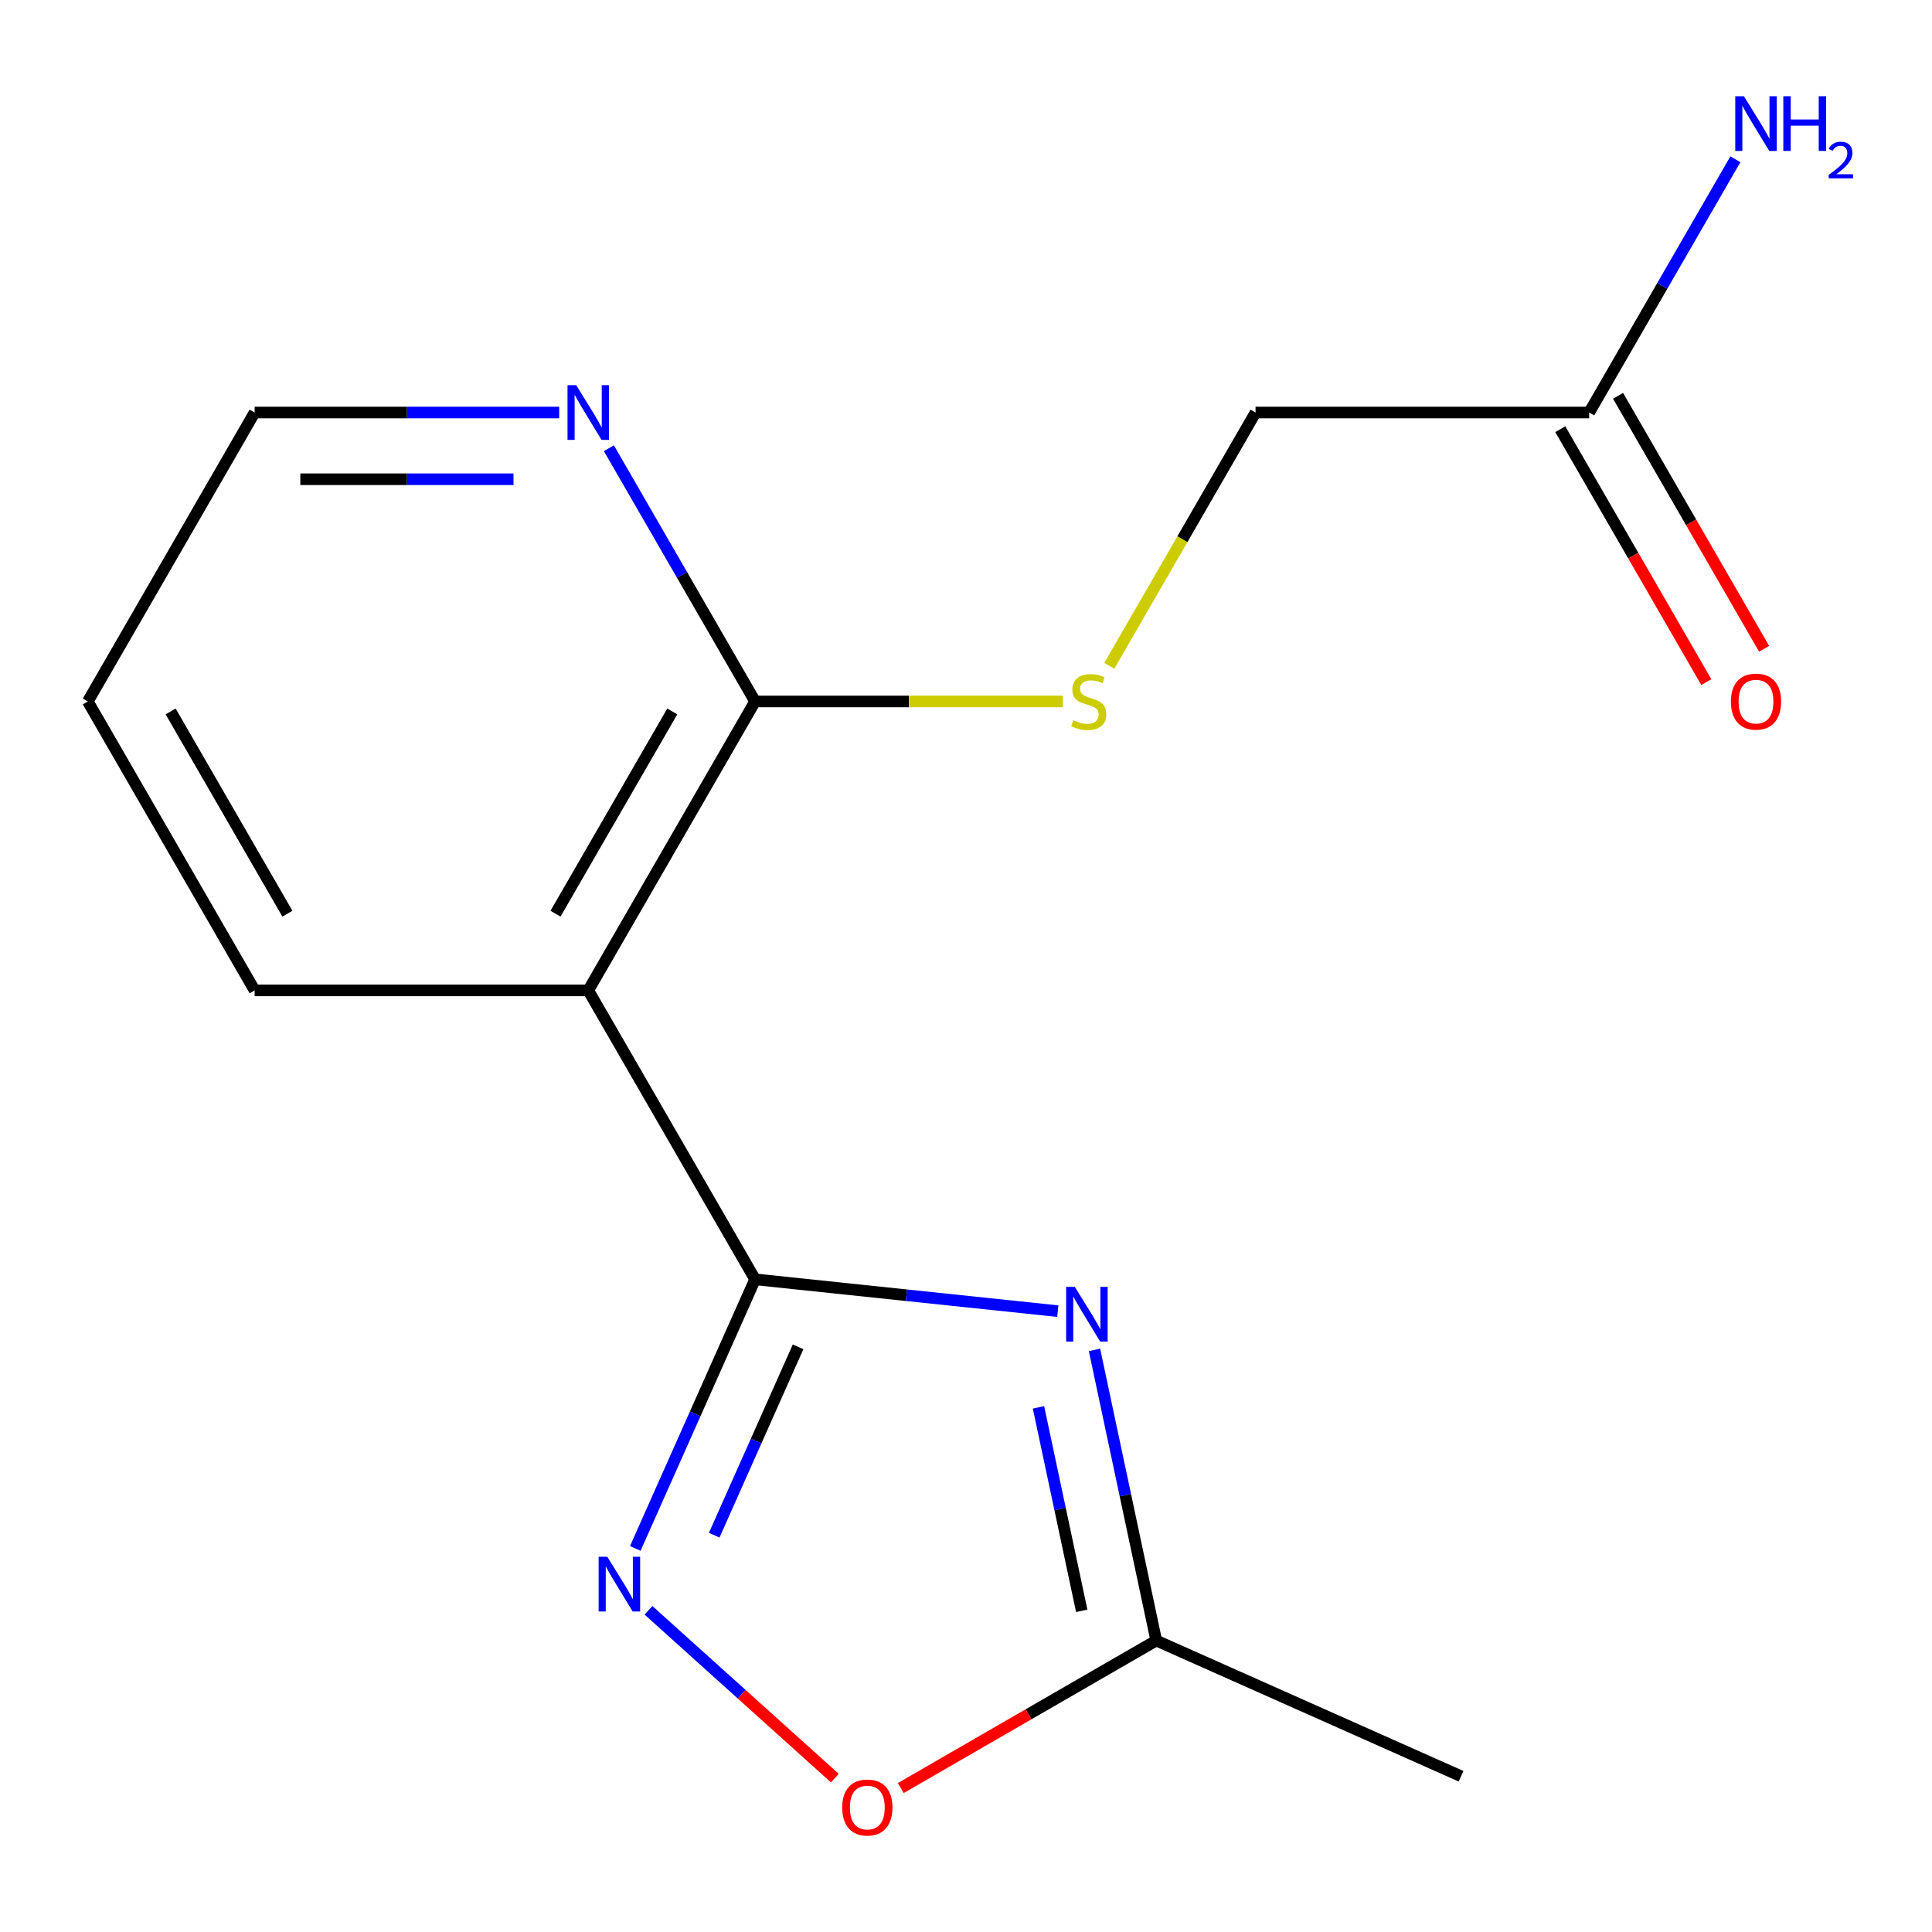 <?xml version='1.0' encoding='iso-8859-1'?>
<svg version='1.1' baseProfile='full'
              xmlns='http://www.w3.org/2000/svg'
                      xmlns:rdkit='http://www.rdkit.org/xml'
                      xmlns:xlink='http://www.w3.org/1999/xlink'
                  xml:space='preserve'
width='1000px' height='1000px' viewBox='0 0 1000 1000'>
<!-- END OF HEADER -->
<rect style='opacity:1.0;fill:#FFFFFF;stroke:none' width='1000' height='1000' x='0' y='0'> </rect>
<path class='bond-0' d='M 390.834,662.179 L 469.177,670.413' style='fill:none;fill-rule:evenodd;stroke:#000000;stroke-width:6px;stroke-linecap:butt;stroke-linejoin:miter;stroke-opacity:1' />
<path class='bond-0' d='M 469.177,670.413 L 547.52,678.647' style='fill:none;fill-rule:evenodd;stroke:#0000FF;stroke-width:6px;stroke-linecap:butt;stroke-linejoin:miter;stroke-opacity:1' />
<path class='bond-1' d='M 390.834,662.179 L 359.827,731.82' style='fill:none;fill-rule:evenodd;stroke:#000000;stroke-width:6px;stroke-linecap:butt;stroke-linejoin:miter;stroke-opacity:1' />
<path class='bond-1' d='M 359.827,731.82 L 328.821,801.461' style='fill:none;fill-rule:evenodd;stroke:#0000FF;stroke-width:6px;stroke-linecap:butt;stroke-linejoin:miter;stroke-opacity:1' />
<path class='bond-1' d='M 413.084,697.119 L 391.379,745.868' style='fill:none;fill-rule:evenodd;stroke:#000000;stroke-width:6px;stroke-linecap:butt;stroke-linejoin:miter;stroke-opacity:1' />
<path class='bond-1' d='M 391.379,745.868 L 369.675,794.616' style='fill:none;fill-rule:evenodd;stroke:#0000FF;stroke-width:6px;stroke-linecap:butt;stroke-linejoin:miter;stroke-opacity:1' />
<path class='bond-2' d='M 390.834,662.179 L 304.489,512.625' style='fill:none;fill-rule:evenodd;stroke:#000000;stroke-width:6px;stroke-linecap:butt;stroke-linejoin:miter;stroke-opacity:1' />
<path class='bond-4' d='M 566.504,698.707 L 582.493,773.926' style='fill:none;fill-rule:evenodd;stroke:#0000FF;stroke-width:6px;stroke-linecap:butt;stroke-linejoin:miter;stroke-opacity:1' />
<path class='bond-4' d='M 582.493,773.926 L 598.481,849.145' style='fill:none;fill-rule:evenodd;stroke:#000000;stroke-width:6px;stroke-linecap:butt;stroke-linejoin:miter;stroke-opacity:1' />
<path class='bond-4' d='M 537.518,728.453 L 548.71,781.107' style='fill:none;fill-rule:evenodd;stroke:#0000FF;stroke-width:6px;stroke-linecap:butt;stroke-linejoin:miter;stroke-opacity:1' />
<path class='bond-4' d='M 548.71,781.107 L 559.901,833.76' style='fill:none;fill-rule:evenodd;stroke:#000000;stroke-width:6px;stroke-linecap:butt;stroke-linejoin:miter;stroke-opacity:1' />
<path class='bond-5' d='M 335.652,833.496 L 383.884,876.925' style='fill:none;fill-rule:evenodd;stroke:#0000FF;stroke-width:6px;stroke-linecap:butt;stroke-linejoin:miter;stroke-opacity:1' />
<path class='bond-5' d='M 383.884,876.925 L 432.117,920.354' style='fill:none;fill-rule:evenodd;stroke:#FF0000;stroke-width:6px;stroke-linecap:butt;stroke-linejoin:miter;stroke-opacity:1' />
<path class='bond-3' d='M 304.489,512.625 L 390.834,363.072' style='fill:none;fill-rule:evenodd;stroke:#000000;stroke-width:6px;stroke-linecap:butt;stroke-linejoin:miter;stroke-opacity:1' />
<path class='bond-3' d='M 287.53,472.923 L 347.971,368.236' style='fill:none;fill-rule:evenodd;stroke:#000000;stroke-width:6px;stroke-linecap:butt;stroke-linejoin:miter;stroke-opacity:1' />
<path class='bond-12' d='M 304.489,512.625 L 131.799,512.625' style='fill:none;fill-rule:evenodd;stroke:#000000;stroke-width:6px;stroke-linecap:butt;stroke-linejoin:miter;stroke-opacity:1' />
<path class='bond-6' d='M 390.834,363.072 L 470.48,363.072' style='fill:none;fill-rule:evenodd;stroke:#000000;stroke-width:6px;stroke-linecap:butt;stroke-linejoin:miter;stroke-opacity:1' />
<path class='bond-6' d='M 470.48,363.072 L 550.126,363.072' style='fill:none;fill-rule:evenodd;stroke:#CCCC00;stroke-width:6px;stroke-linecap:butt;stroke-linejoin:miter;stroke-opacity:1' />
<path class='bond-8' d='M 390.834,363.072 L 352.995,297.533' style='fill:none;fill-rule:evenodd;stroke:#000000;stroke-width:6px;stroke-linecap:butt;stroke-linejoin:miter;stroke-opacity:1' />
<path class='bond-8' d='M 352.995,297.533 L 315.157,231.995' style='fill:none;fill-rule:evenodd;stroke:#0000FF;stroke-width:6px;stroke-linecap:butt;stroke-linejoin:miter;stroke-opacity:1' />
<path class='bond-13' d='M 598.481,849.145 L 756.241,919.384' style='fill:none;fill-rule:evenodd;stroke:#000000;stroke-width:6px;stroke-linecap:butt;stroke-linejoin:miter;stroke-opacity:1' />
<path class='bond-16' d='M 598.481,849.145 L 532.363,887.319' style='fill:none;fill-rule:evenodd;stroke:#000000;stroke-width:6px;stroke-linecap:butt;stroke-linejoin:miter;stroke-opacity:1' />
<path class='bond-16' d='M 532.363,887.319 L 466.245,925.492' style='fill:none;fill-rule:evenodd;stroke:#FF0000;stroke-width:6px;stroke-linecap:butt;stroke-linejoin:miter;stroke-opacity:1' />
<path class='bond-10' d='M 574.168,344.634 L 612.018,279.076' style='fill:none;fill-rule:evenodd;stroke:#CCCC00;stroke-width:6px;stroke-linecap:butt;stroke-linejoin:miter;stroke-opacity:1' />
<path class='bond-10' d='M 612.018,279.076 L 649.868,213.518' style='fill:none;fill-rule:evenodd;stroke:#000000;stroke-width:6px;stroke-linecap:butt;stroke-linejoin:miter;stroke-opacity:1' />
<path class='bond-7' d='M 822.557,213.518 L 649.868,213.518' style='fill:none;fill-rule:evenodd;stroke:#000000;stroke-width:6px;stroke-linecap:butt;stroke-linejoin:miter;stroke-opacity:1' />
<path class='bond-9' d='M 807.602,222.153 L 845.394,287.611' style='fill:none;fill-rule:evenodd;stroke:#000000;stroke-width:6px;stroke-linecap:butt;stroke-linejoin:miter;stroke-opacity:1' />
<path class='bond-9' d='M 845.394,287.611 L 883.186,353.069' style='fill:none;fill-rule:evenodd;stroke:#FF0000;stroke-width:6px;stroke-linecap:butt;stroke-linejoin:miter;stroke-opacity:1' />
<path class='bond-9' d='M 837.513,204.884 L 875.305,270.342' style='fill:none;fill-rule:evenodd;stroke:#000000;stroke-width:6px;stroke-linecap:butt;stroke-linejoin:miter;stroke-opacity:1' />
<path class='bond-9' d='M 875.305,270.342 L 913.097,335.8' style='fill:none;fill-rule:evenodd;stroke:#FF0000;stroke-width:6px;stroke-linecap:butt;stroke-linejoin:miter;stroke-opacity:1' />
<path class='bond-11' d='M 822.557,213.518 L 860.396,147.98' style='fill:none;fill-rule:evenodd;stroke:#000000;stroke-width:6px;stroke-linecap:butt;stroke-linejoin:miter;stroke-opacity:1' />
<path class='bond-11' d='M 860.396,147.98 L 898.234,82.442' style='fill:none;fill-rule:evenodd;stroke:#0000FF;stroke-width:6px;stroke-linecap:butt;stroke-linejoin:miter;stroke-opacity:1' />
<path class='bond-17' d='M 289.432,213.518 L 210.615,213.518' style='fill:none;fill-rule:evenodd;stroke:#0000FF;stroke-width:6px;stroke-linecap:butt;stroke-linejoin:miter;stroke-opacity:1' />
<path class='bond-17' d='M 210.615,213.518 L 131.799,213.518' style='fill:none;fill-rule:evenodd;stroke:#000000;stroke-width:6px;stroke-linecap:butt;stroke-linejoin:miter;stroke-opacity:1' />
<path class='bond-17' d='M 265.787,248.056 L 210.615,248.056' style='fill:none;fill-rule:evenodd;stroke:#0000FF;stroke-width:6px;stroke-linecap:butt;stroke-linejoin:miter;stroke-opacity:1' />
<path class='bond-17' d='M 210.615,248.056 L 155.444,248.056' style='fill:none;fill-rule:evenodd;stroke:#000000;stroke-width:6px;stroke-linecap:butt;stroke-linejoin:miter;stroke-opacity:1' />
<path class='bond-15' d='M 131.799,512.625 L 45.455,363.072' style='fill:none;fill-rule:evenodd;stroke:#000000;stroke-width:6px;stroke-linecap:butt;stroke-linejoin:miter;stroke-opacity:1' />
<path class='bond-15' d='M 148.758,472.923 L 88.317,368.236' style='fill:none;fill-rule:evenodd;stroke:#000000;stroke-width:6px;stroke-linecap:butt;stroke-linejoin:miter;stroke-opacity:1' />
<path class='bond-14' d='M 131.799,213.518 L 45.455,363.072' style='fill:none;fill-rule:evenodd;stroke:#000000;stroke-width:6px;stroke-linecap:butt;stroke-linejoin:miter;stroke-opacity:1' />
<path  class='atom-1' d='M 556.317 666.069
L 565.597 681.069
Q 566.517 682.549, 567.997 685.229
Q 569.477 687.909, 569.557 688.069
L 569.557 666.069
L 573.317 666.069
L 573.317 694.389
L 569.437 694.389
L 559.477 677.989
Q 558.317 676.069, 557.077 673.869
Q 555.877 671.669, 555.517 670.989
L 555.517 694.389
L 551.837 694.389
L 551.837 666.069
L 556.317 666.069
' fill='#0000FF'/>
<path  class='atom-2' d='M 314.334 805.778
L 323.614 820.778
Q 324.534 822.258, 326.014 824.938
Q 327.494 827.618, 327.574 827.778
L 327.574 805.778
L 331.334 805.778
L 331.334 834.098
L 327.454 834.098
L 317.494 817.698
Q 316.334 815.778, 315.094 813.578
Q 313.894 811.378, 313.534 810.698
L 313.534 834.098
L 309.854 834.098
L 309.854 805.778
L 314.334 805.778
' fill='#0000FF'/>
<path  class='atom-6' d='M 435.928 935.57
Q 435.928 928.77, 439.288 924.97
Q 442.648 921.17, 448.928 921.17
Q 455.208 921.17, 458.568 924.97
Q 461.928 928.77, 461.928 935.57
Q 461.928 942.45, 458.528 946.37
Q 455.128 950.25, 448.928 950.25
Q 442.688 950.25, 439.288 946.37
Q 435.928 942.49, 435.928 935.57
M 448.928 947.05
Q 453.248 947.05, 455.568 944.17
Q 457.928 941.25, 457.928 935.57
Q 457.928 930.01, 455.568 927.21
Q 453.248 924.37, 448.928 924.37
Q 444.608 924.37, 442.248 927.17
Q 439.928 929.97, 439.928 935.57
Q 439.928 941.29, 442.248 944.17
Q 444.608 947.05, 448.928 947.05
' fill='#FF0000'/>
<path  class='atom-7' d='M 555.523 372.792
Q 555.843 372.912, 557.163 373.472
Q 558.483 374.032, 559.923 374.392
Q 561.403 374.712, 562.843 374.712
Q 565.523 374.712, 567.083 373.432
Q 568.643 372.112, 568.643 369.832
Q 568.643 368.272, 567.843 367.312
Q 567.083 366.352, 565.883 365.832
Q 564.683 365.312, 562.683 364.712
Q 560.163 363.952, 558.643 363.232
Q 557.163 362.512, 556.083 360.992
Q 555.043 359.472, 555.043 356.912
Q 555.043 353.352, 557.443 351.152
Q 559.883 348.952, 564.683 348.952
Q 567.963 348.952, 571.683 350.512
L 570.763 353.592
Q 567.363 352.192, 564.803 352.192
Q 562.043 352.192, 560.523 353.352
Q 559.003 354.472, 559.043 356.432
Q 559.043 357.952, 559.803 358.872
Q 560.603 359.792, 561.723 360.312
Q 562.883 360.832, 564.803 361.432
Q 567.363 362.232, 568.883 363.032
Q 570.403 363.832, 571.483 365.472
Q 572.603 367.072, 572.603 369.832
Q 572.603 373.752, 569.963 375.872
Q 567.363 377.952, 563.003 377.952
Q 560.483 377.952, 558.563 377.392
Q 556.683 376.872, 554.443 375.952
L 555.523 372.792
' fill='#CCCC00'/>
<path  class='atom-9' d='M 298.229 199.358
L 307.509 214.358
Q 308.429 215.838, 309.909 218.518
Q 311.389 221.198, 311.469 221.358
L 311.469 199.358
L 315.229 199.358
L 315.229 227.678
L 311.349 227.678
L 301.389 211.278
Q 300.229 209.358, 298.989 207.158
Q 297.789 204.958, 297.429 204.278
L 297.429 227.678
L 293.749 227.678
L 293.749 199.358
L 298.229 199.358
' fill='#0000FF'/>
<path  class='atom-10' d='M 895.902 363.152
Q 895.902 356.352, 899.262 352.552
Q 902.622 348.752, 908.902 348.752
Q 915.182 348.752, 918.542 352.552
Q 921.902 356.352, 921.902 363.152
Q 921.902 370.032, 918.502 373.952
Q 915.102 377.832, 908.902 377.832
Q 902.662 377.832, 899.262 373.952
Q 895.902 370.072, 895.902 363.152
M 908.902 374.632
Q 913.222 374.632, 915.542 371.752
Q 917.902 368.832, 917.902 363.152
Q 917.902 357.592, 915.542 354.792
Q 913.222 351.952, 908.902 351.952
Q 904.582 351.952, 902.222 354.752
Q 899.902 357.552, 899.902 363.152
Q 899.902 368.872, 902.222 371.752
Q 904.582 374.632, 908.902 374.632
' fill='#FF0000'/>
<path  class='atom-12' d='M 902.642 49.805
L 911.922 64.805
Q 912.842 66.285, 914.322 68.965
Q 915.802 71.645, 915.882 71.805
L 915.882 49.805
L 919.642 49.805
L 919.642 78.125
L 915.762 78.125
L 905.802 61.725
Q 904.642 59.805, 903.402 57.605
Q 902.202 55.405, 901.842 54.725
L 901.842 78.125
L 898.162 78.125
L 898.162 49.805
L 902.642 49.805
' fill='#0000FF'/>
<path  class='atom-12' d='M 923.042 49.805
L 926.882 49.805
L 926.882 61.845
L 941.362 61.845
L 941.362 49.805
L 945.202 49.805
L 945.202 78.125
L 941.362 78.125
L 941.362 65.045
L 926.882 65.045
L 926.882 78.125
L 923.042 78.125
L 923.042 49.805
' fill='#0000FF'/>
<path  class='atom-12' d='M 946.575 77.131
Q 947.261 75.362, 948.898 74.385
Q 950.535 73.382, 952.805 73.382
Q 955.63 73.382, 957.214 74.913
Q 958.798 76.445, 958.798 79.164
Q 958.798 81.936, 956.739 84.523
Q 954.706 87.11, 950.482 90.173
L 959.115 90.173
L 959.115 92.285
L 946.522 92.285
L 946.522 90.516
Q 950.007 88.034, 952.066 86.186
Q 954.152 84.338, 955.155 82.675
Q 956.158 81.012, 956.158 79.296
Q 956.158 77.501, 955.26 76.497
Q 954.363 75.494, 952.805 75.494
Q 951.3 75.494, 950.297 76.101
Q 949.294 76.709, 948.581 78.055
L 946.575 77.131
' fill='#0000FF'/>
</svg>
